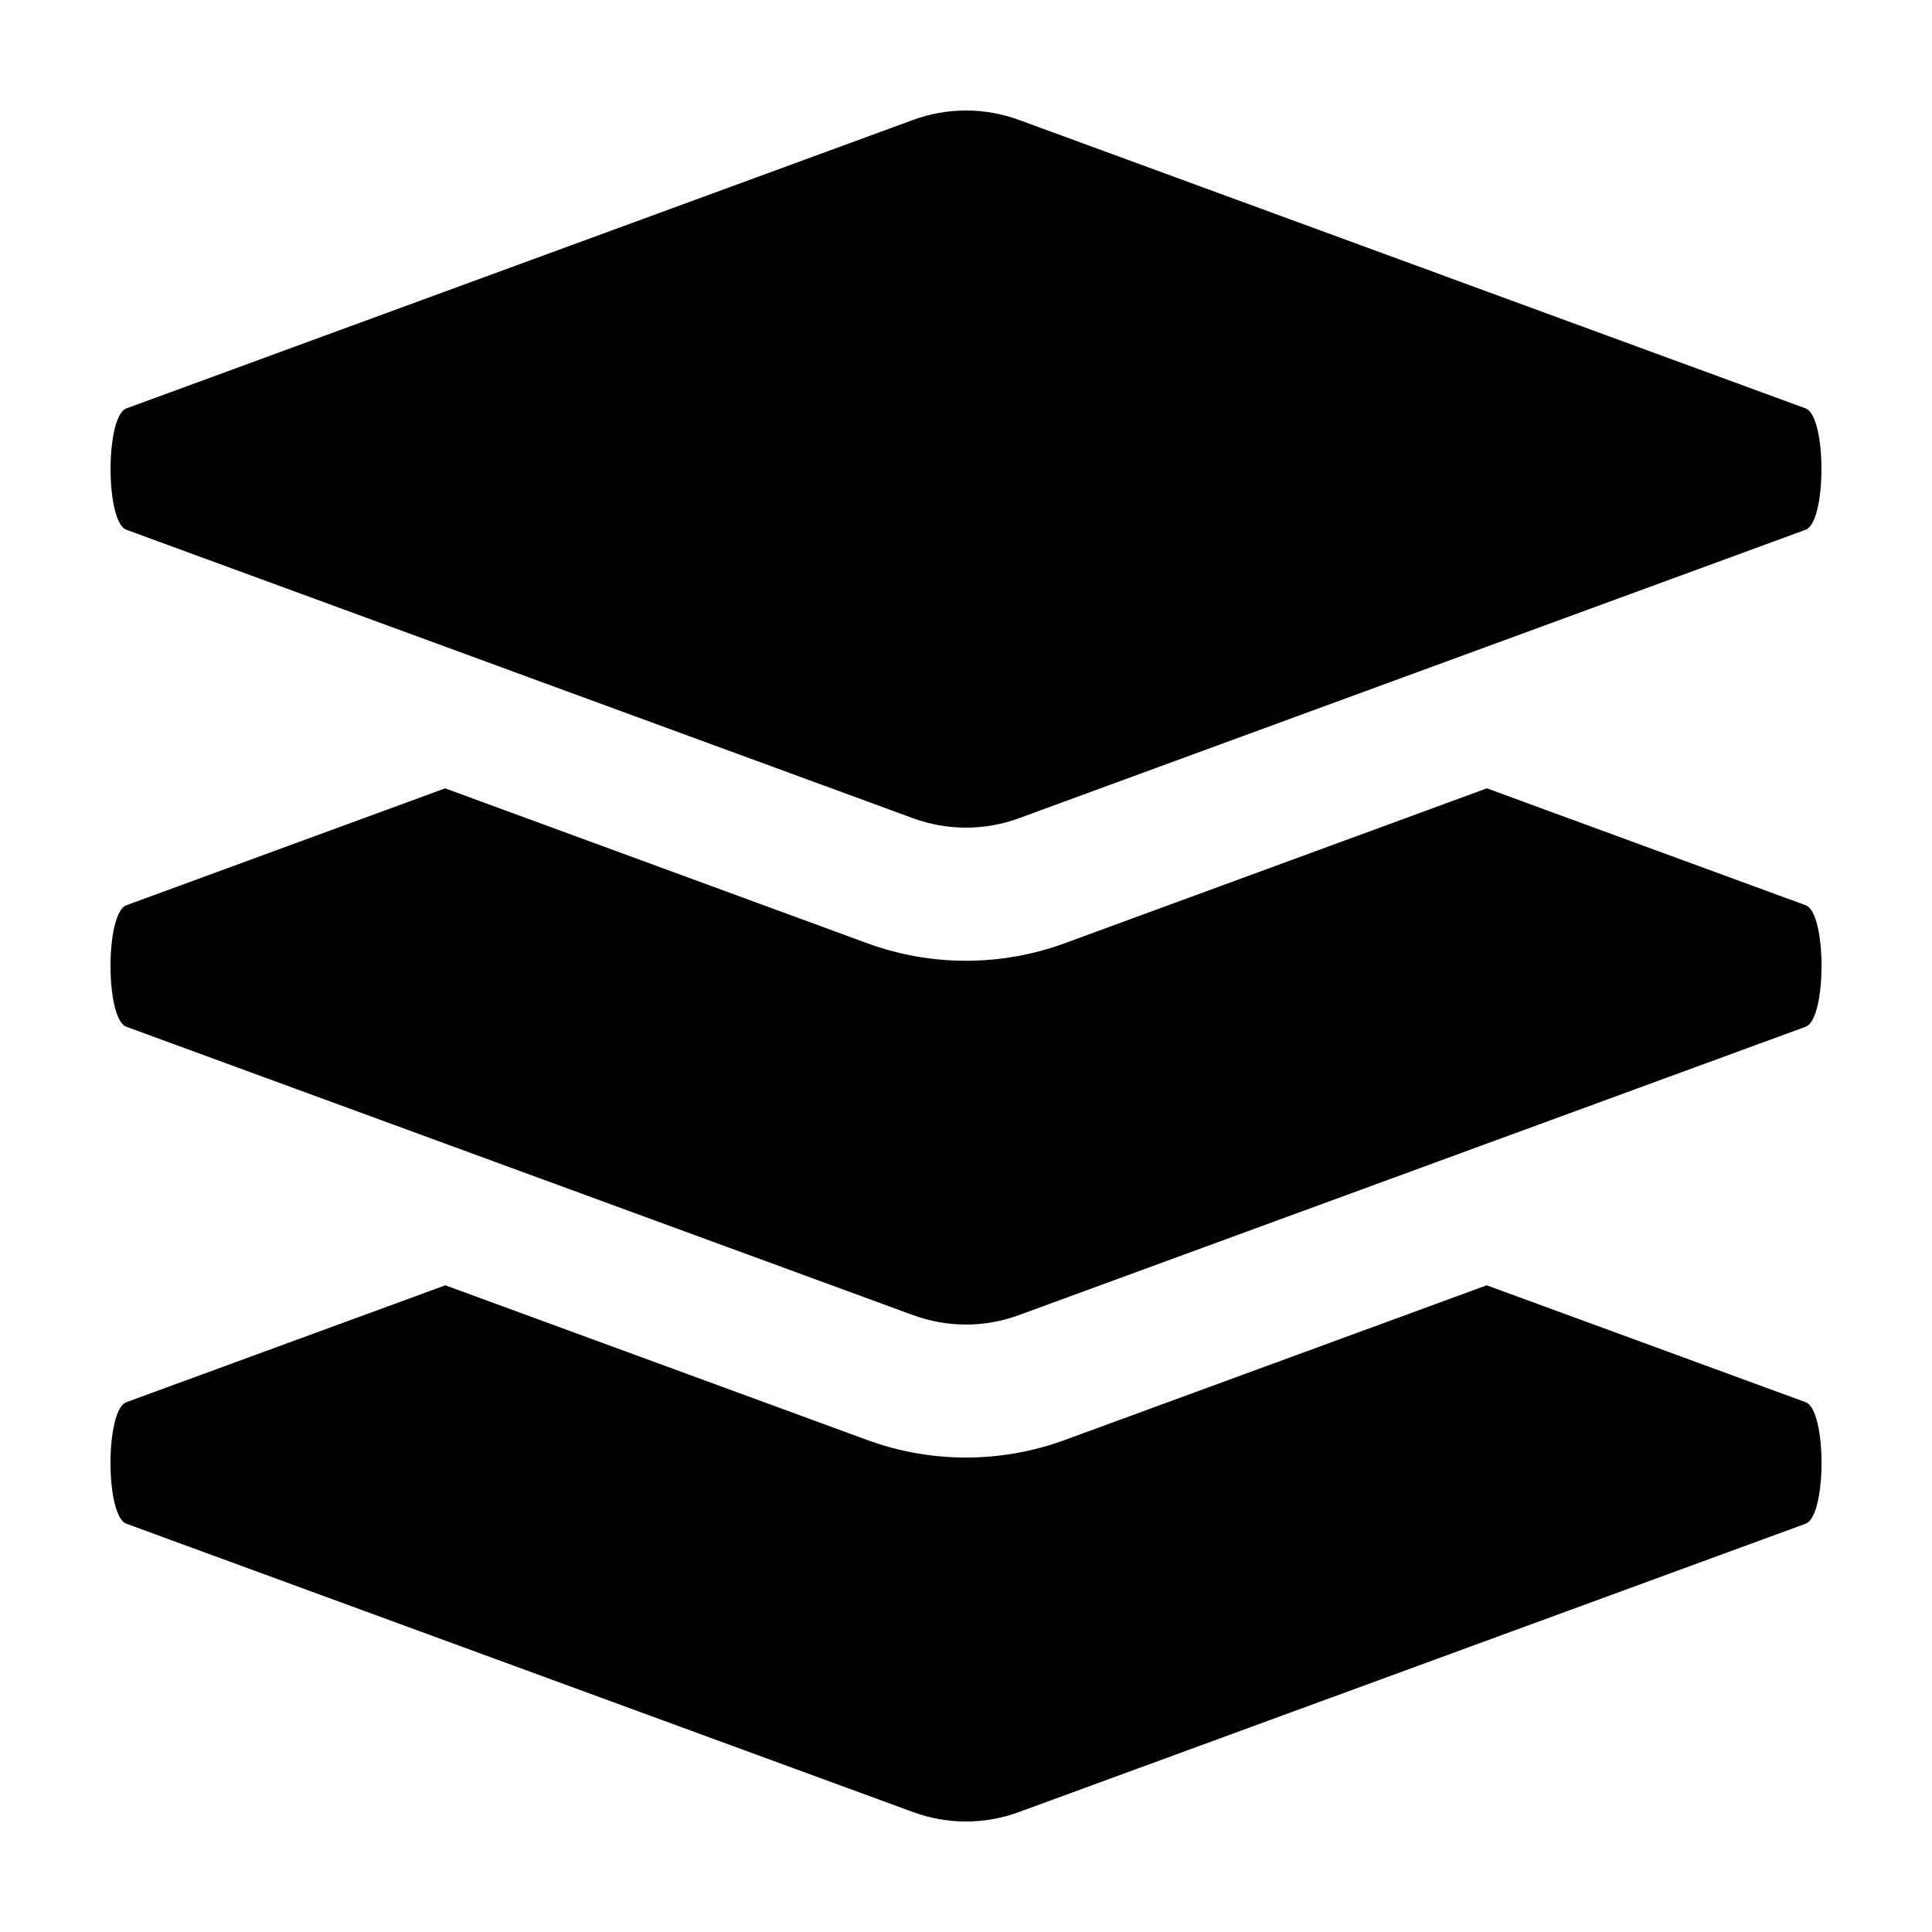 <?xml version="1.0" encoding="UTF-8"?>
<!-- Uploaded to: ICON Repo, www.svgrepo.com, Generator: ICON Repo Mixer Tools -->
<svg fill="#000000" width="800px" height="800px" version="1.1" viewBox="144 144 512 512" xmlns="http://www.w3.org/2000/svg">
 <g>
  <path d="m177.49 284.39 208.49 76.457c9.051 3.316 18.98 3.316 28.027 0l208.5-76.457c5.594-2.051 5.594-30.113 0-32.164l-208.49-76.453-0.004 0.004c-9.047-3.32-18.977-3.32-28.027 0l-208.49 76.453c-5.594 2.051-5.594 30.109 0 32.16z"/>
  <path d="m622.52 383.9-84.484-30.984-111.89 41.059v0.004c-16.883 6.18-35.41 6.18-52.293 0l-111.89-41.059-84.484 30.984c-5.594 2.066-5.594 30.129 0 32.195l208.52 76.43v-0.008c9.043 3.328 18.973 3.328 28.012 0l208.52-76.43c5.59-2.062 5.59-30.125 0-32.191z"/>
  <path d="m622.52 515.6-84.535-30.984-111.84 41.012c-16.883 6.18-35.41 6.18-52.293 0l-111.84-41.012-84.535 30.984c-5.594 2.066-5.594 30.129 0 32.195l208.52 76.43v-0.004c9.043 3.328 18.969 3.328 28.012 0l208.52-76.43c5.59-2.062 5.59-30.125 0-32.191z"/>
 </g>
</svg>